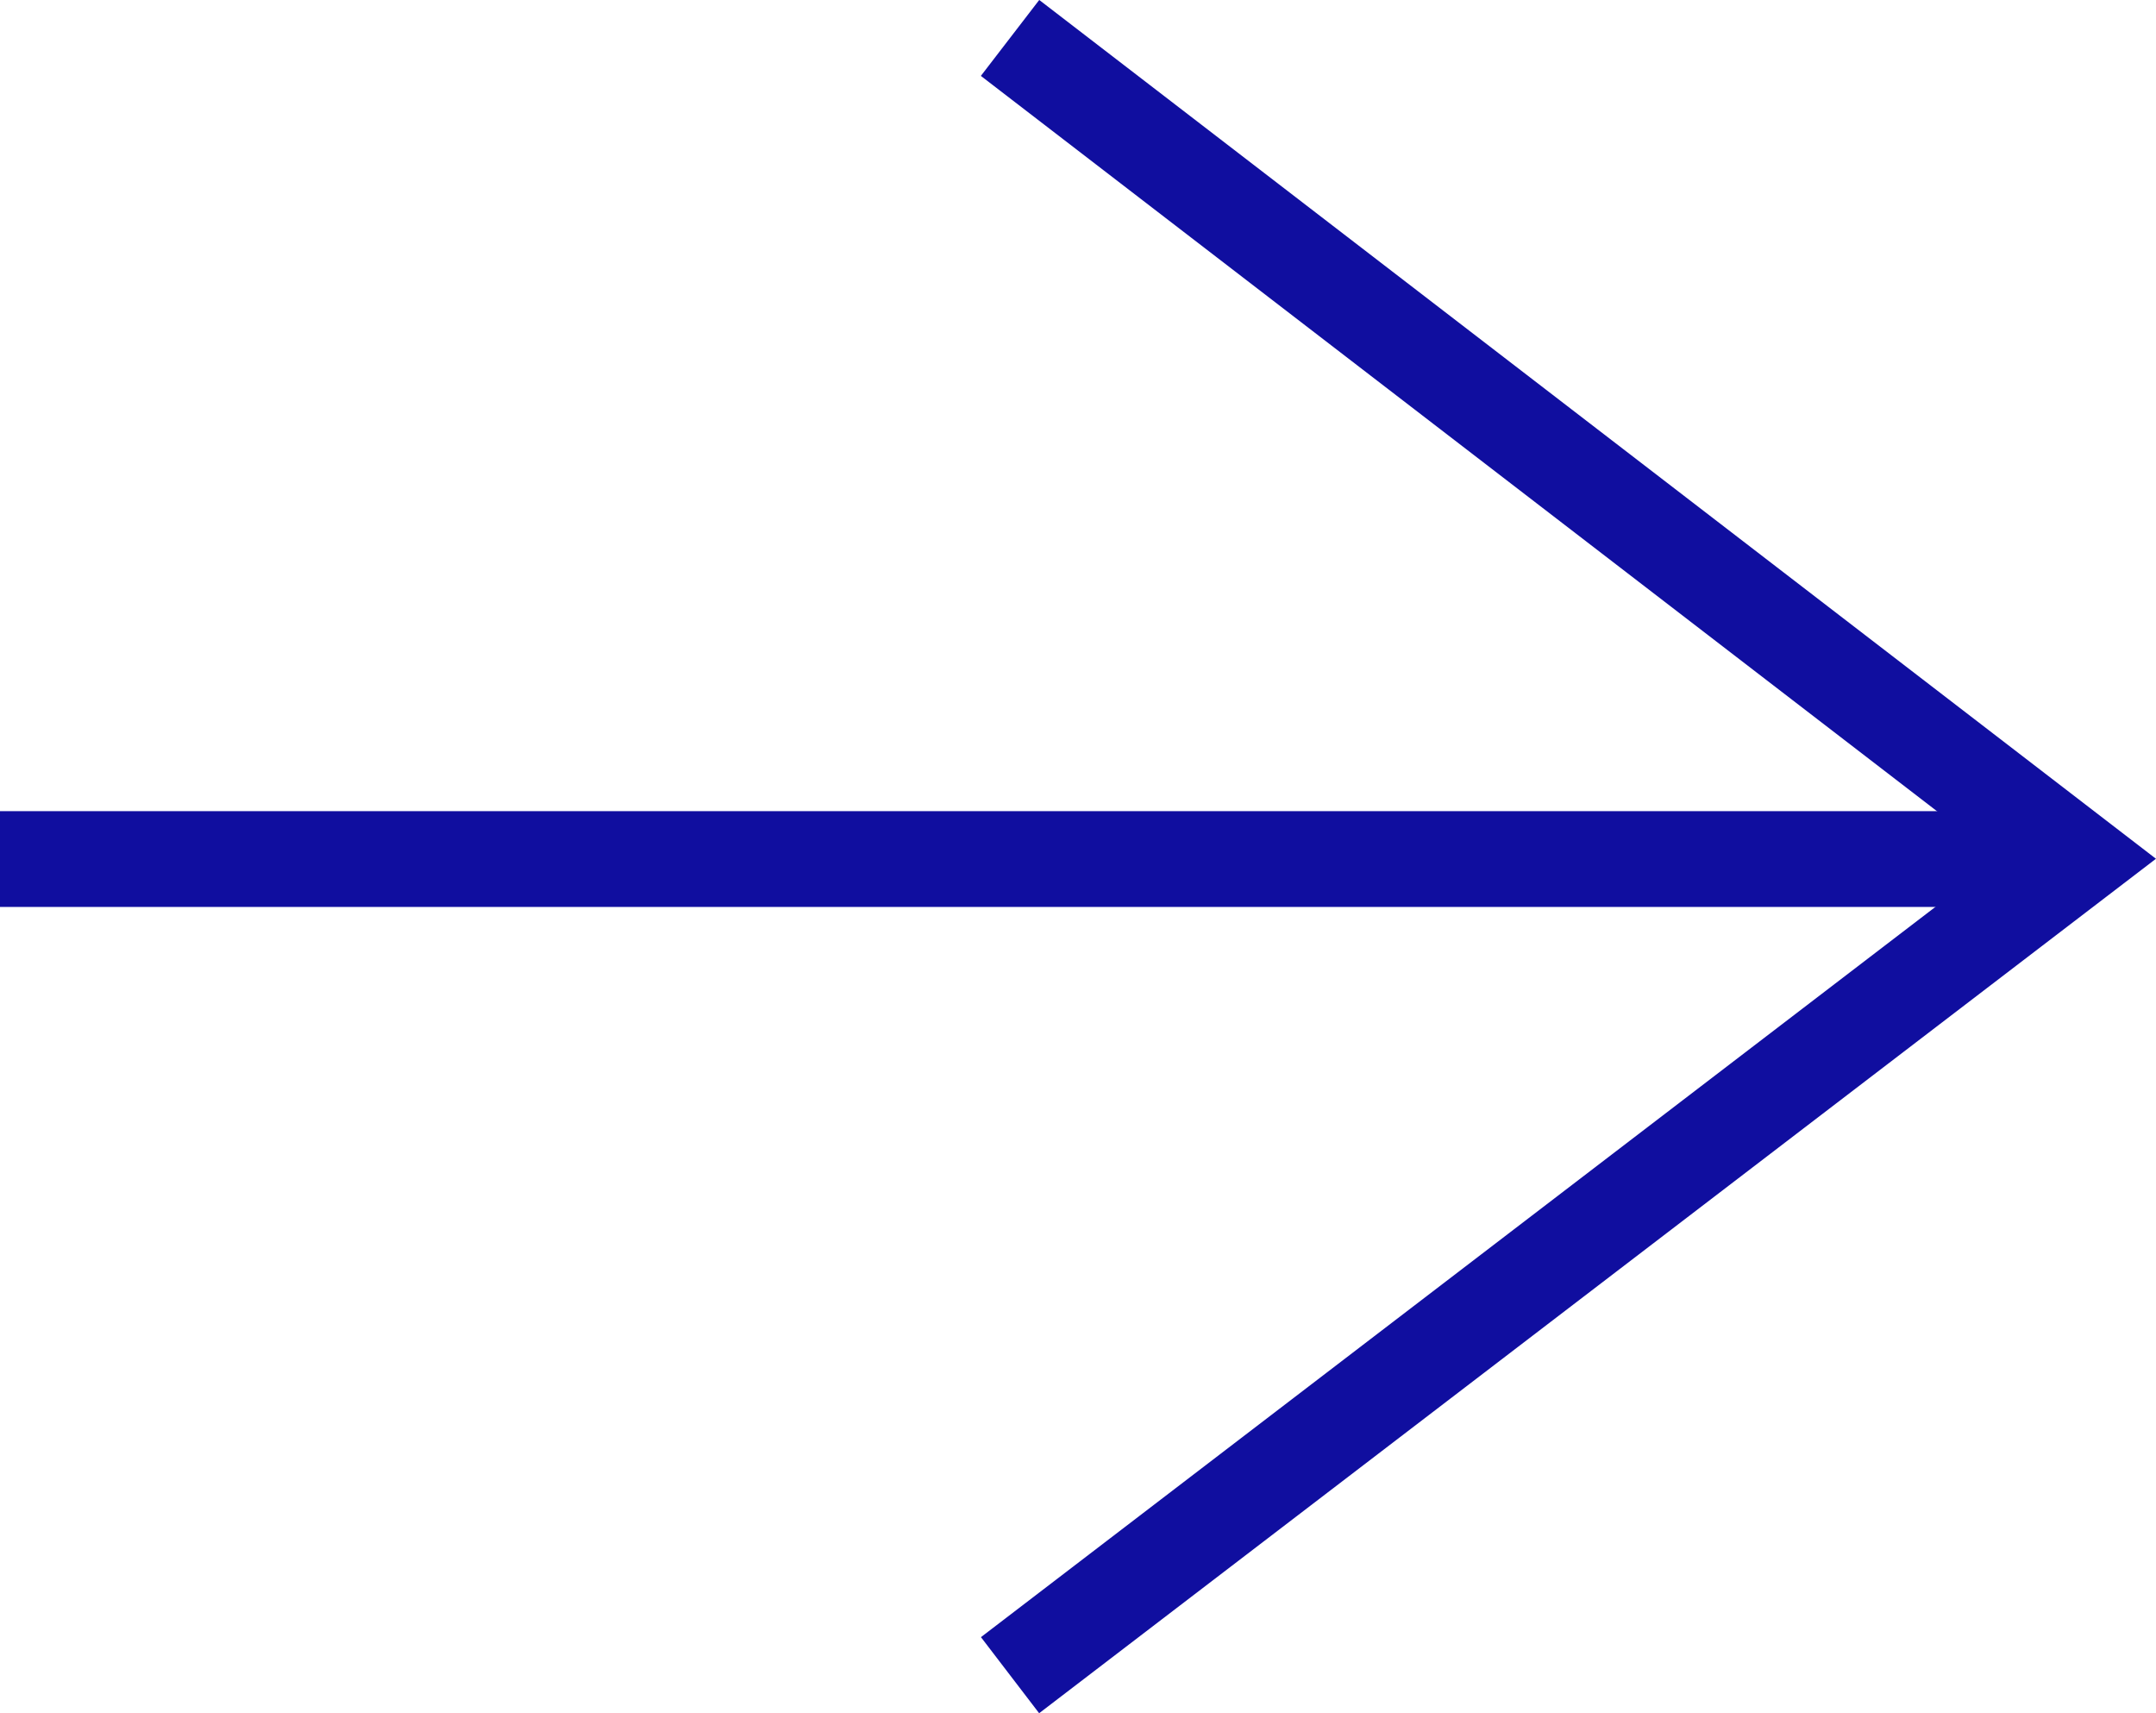 <svg xmlns="http://www.w3.org/2000/svg" xmlns:xlink="http://www.w3.org/1999/xlink" width="22.511" height="17.886" viewBox="0 0 22.511 17.886">
  <defs>
    <clipPath id="clip-path">
      <rect width="22.511" height="17.886" fill="none"/>
    </clipPath>
  </defs>
  <g id="Composant" clip-path="url(#clip-path)">
    <line id="Ligne_19" data-name="Ligne 19" x2="21.429" transform="translate(0 8.968)" fill="none" stroke="#100e9f" stroke-width="1"/>
    <path id="Tracé_30" data-name="Tracé 30" d="M0,11.143,8.568,0l8.524,11.143" transform="translate(21.689 0.396) rotate(90)" fill="none" stroke="#100e9f" stroke-width="1"/>
  </g>
</svg>
